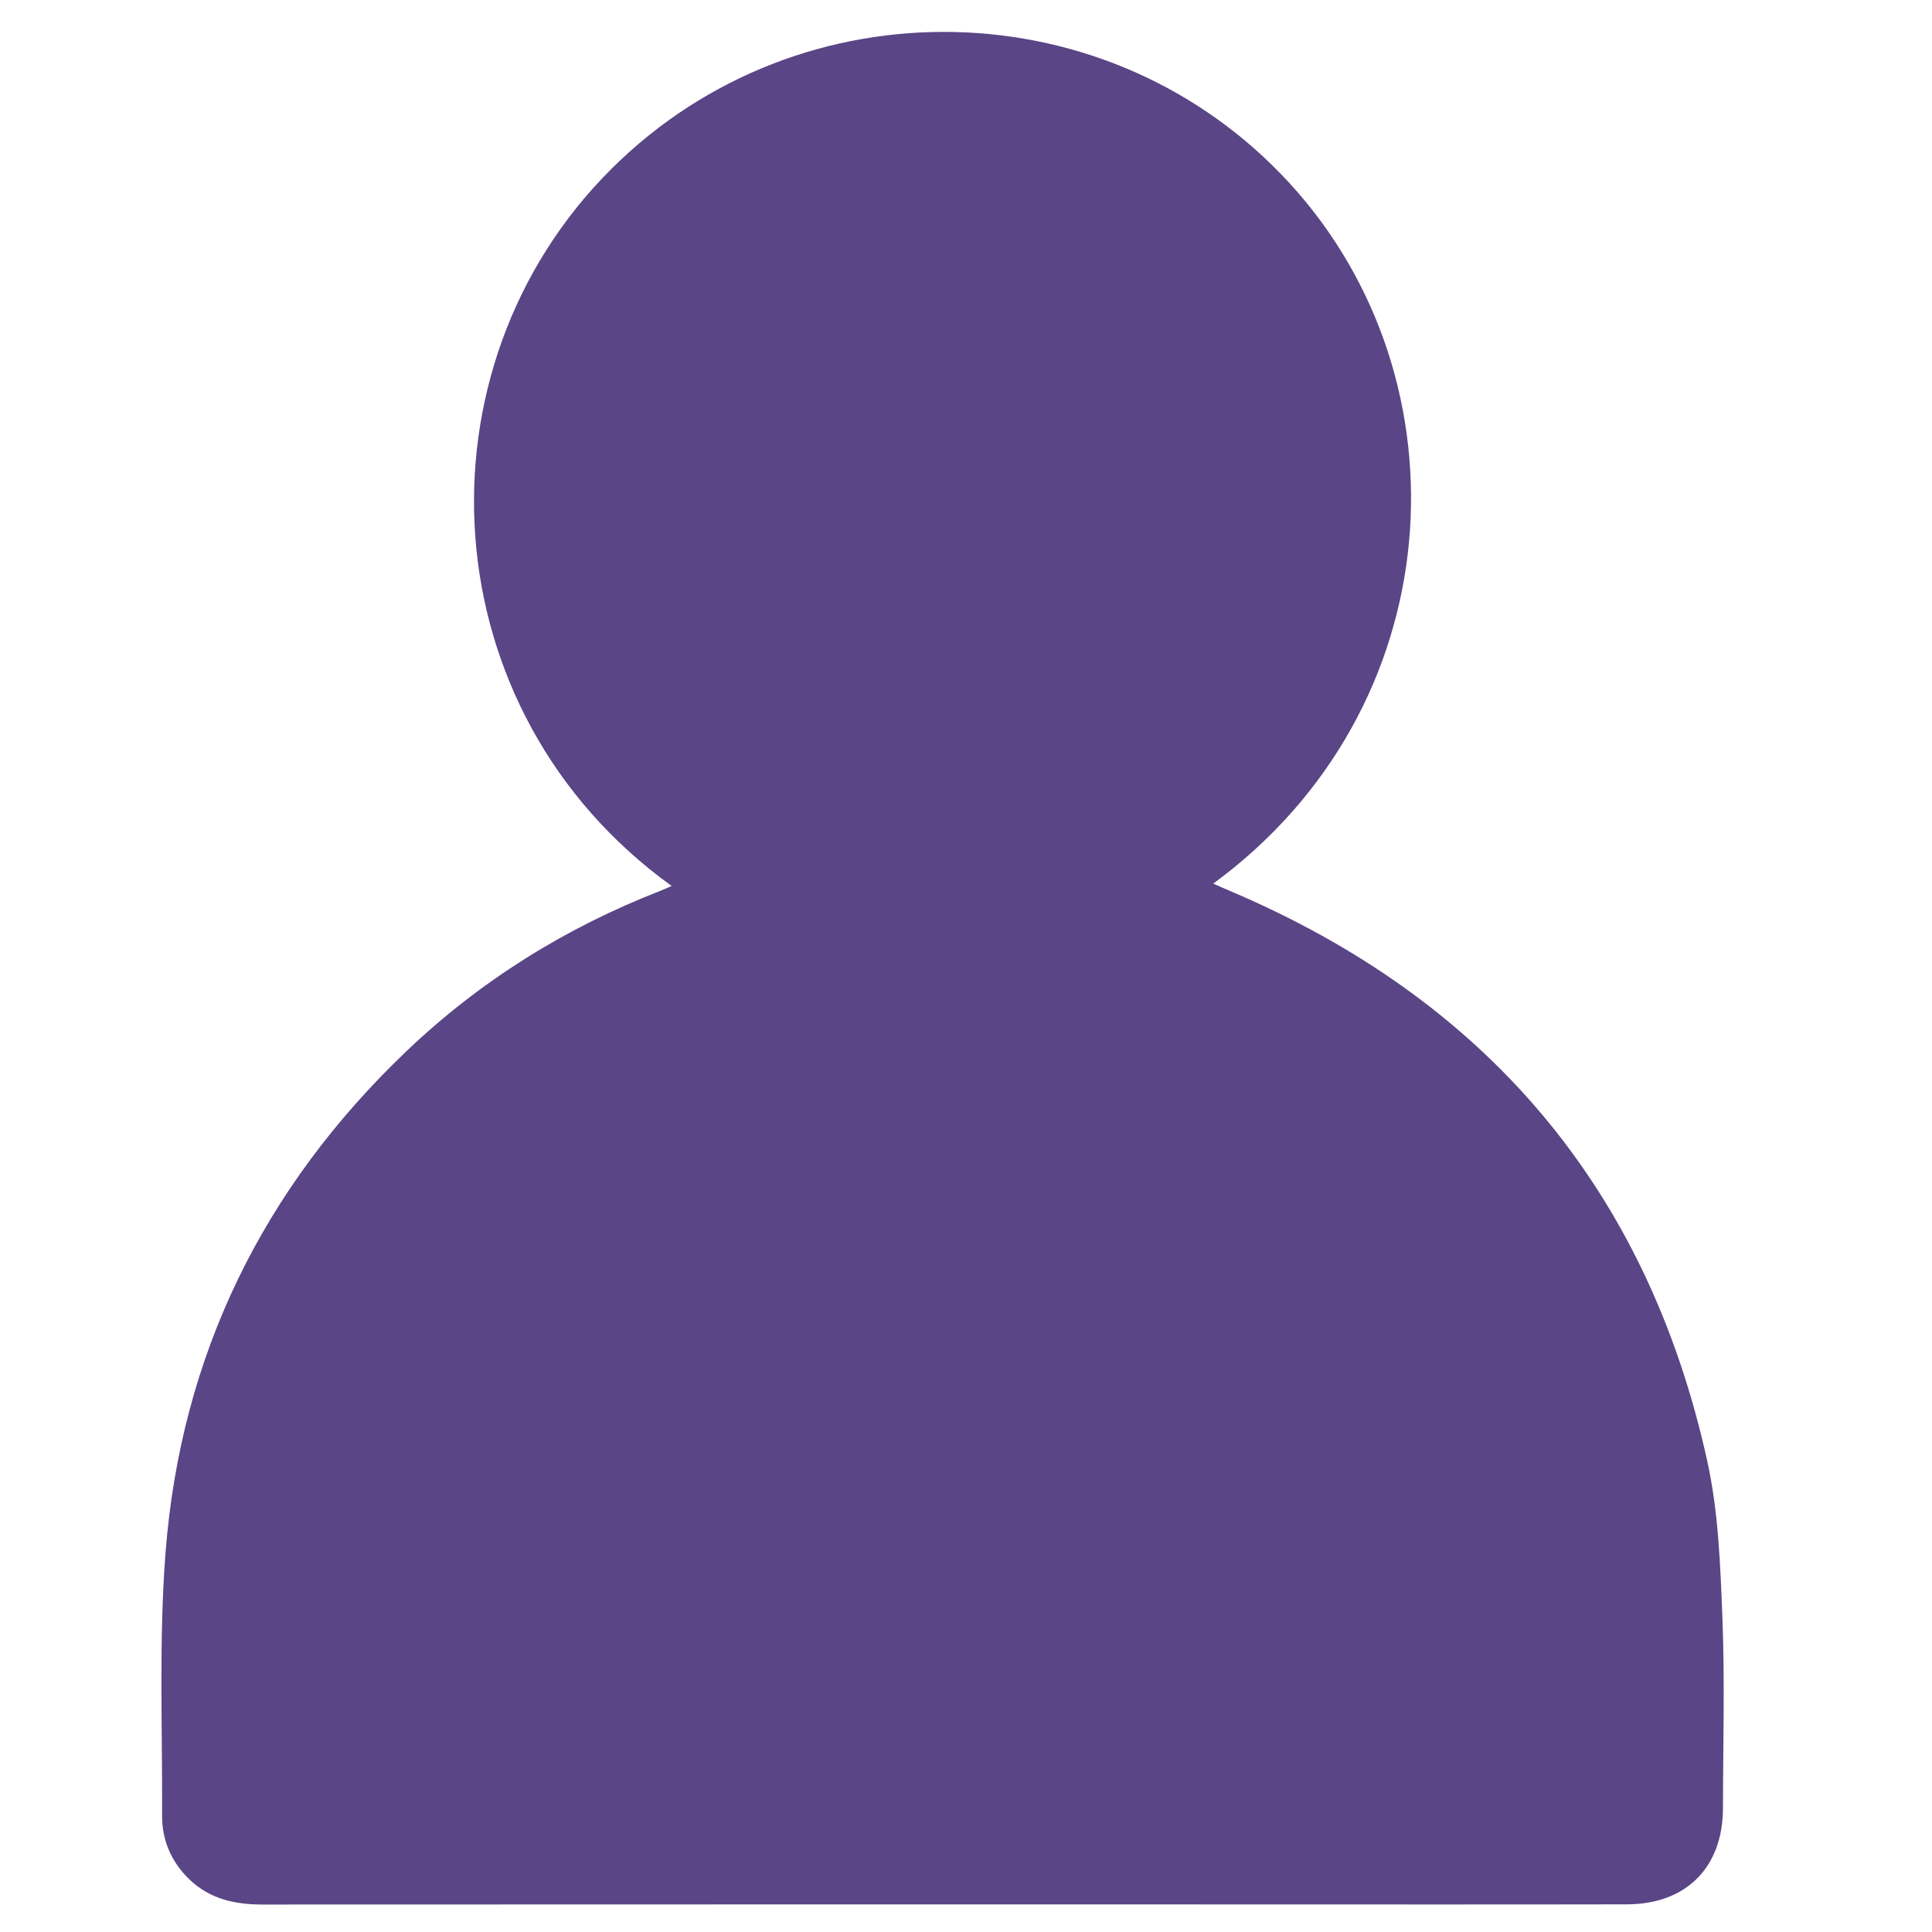 <?xml version="1.0" encoding="utf-8"?>
<!-- Generator: Adobe Illustrator 17.0.0, SVG Export Plug-In . SVG Version: 6.00 Build 0)  -->
<!DOCTYPE svg PUBLIC "-//W3C//DTD SVG 1.1//EN" "http://www.w3.org/Graphics/SVG/1.1/DTD/svg11.dtd">
<svg version="1.1" id="Capa_1" xmlns="http://www.w3.org/2000/svg" xmlns:xlink="http://www.w3.org/1999/xlink" x="0px" y="0px"
	 width="72px" height="72px" viewBox="0 0 72 72" enable-background="new 0 0 72 72" xml:space="preserve">
<g>
	<g>
		<path fill="#5A4586" d="M25.03,33.018c-9.049-6.523-9.718-19.294-2.236-26.732c7.058-7.017,18.592-6.749,25.278,0.556
			c6.748,7.373,6.037,19.566-2.858,26.088c0.226,0.099,0.405,0.181,0.587,0.257c9.57,4.05,15.589,11.104,17.825,21.27
			c0.417,1.893,0.486,3.879,0.563,5.827c0.093,2.362,0.024,4.731,0.021,7.097c-0.003,2.208-1.363,3.584-3.581,3.588
			c-4.904,0.01-9.809,0.003-14.713,0.003c-12.046,0-24.091-0.002-36.137,0.004c-1.027,0.001-1.964-0.205-2.726-0.941
			c-0.668-0.646-1.016-1.451-1.012-2.367c0.015-3.269-0.124-6.552,0.128-9.803c0.57-7.351,3.631-13.586,8.968-18.681
			c2.754-2.629,5.931-4.606,9.478-5.988C24.735,33.15,24.851,33.095,25.03,33.018z"/>
	</g>
</g>
</svg>
